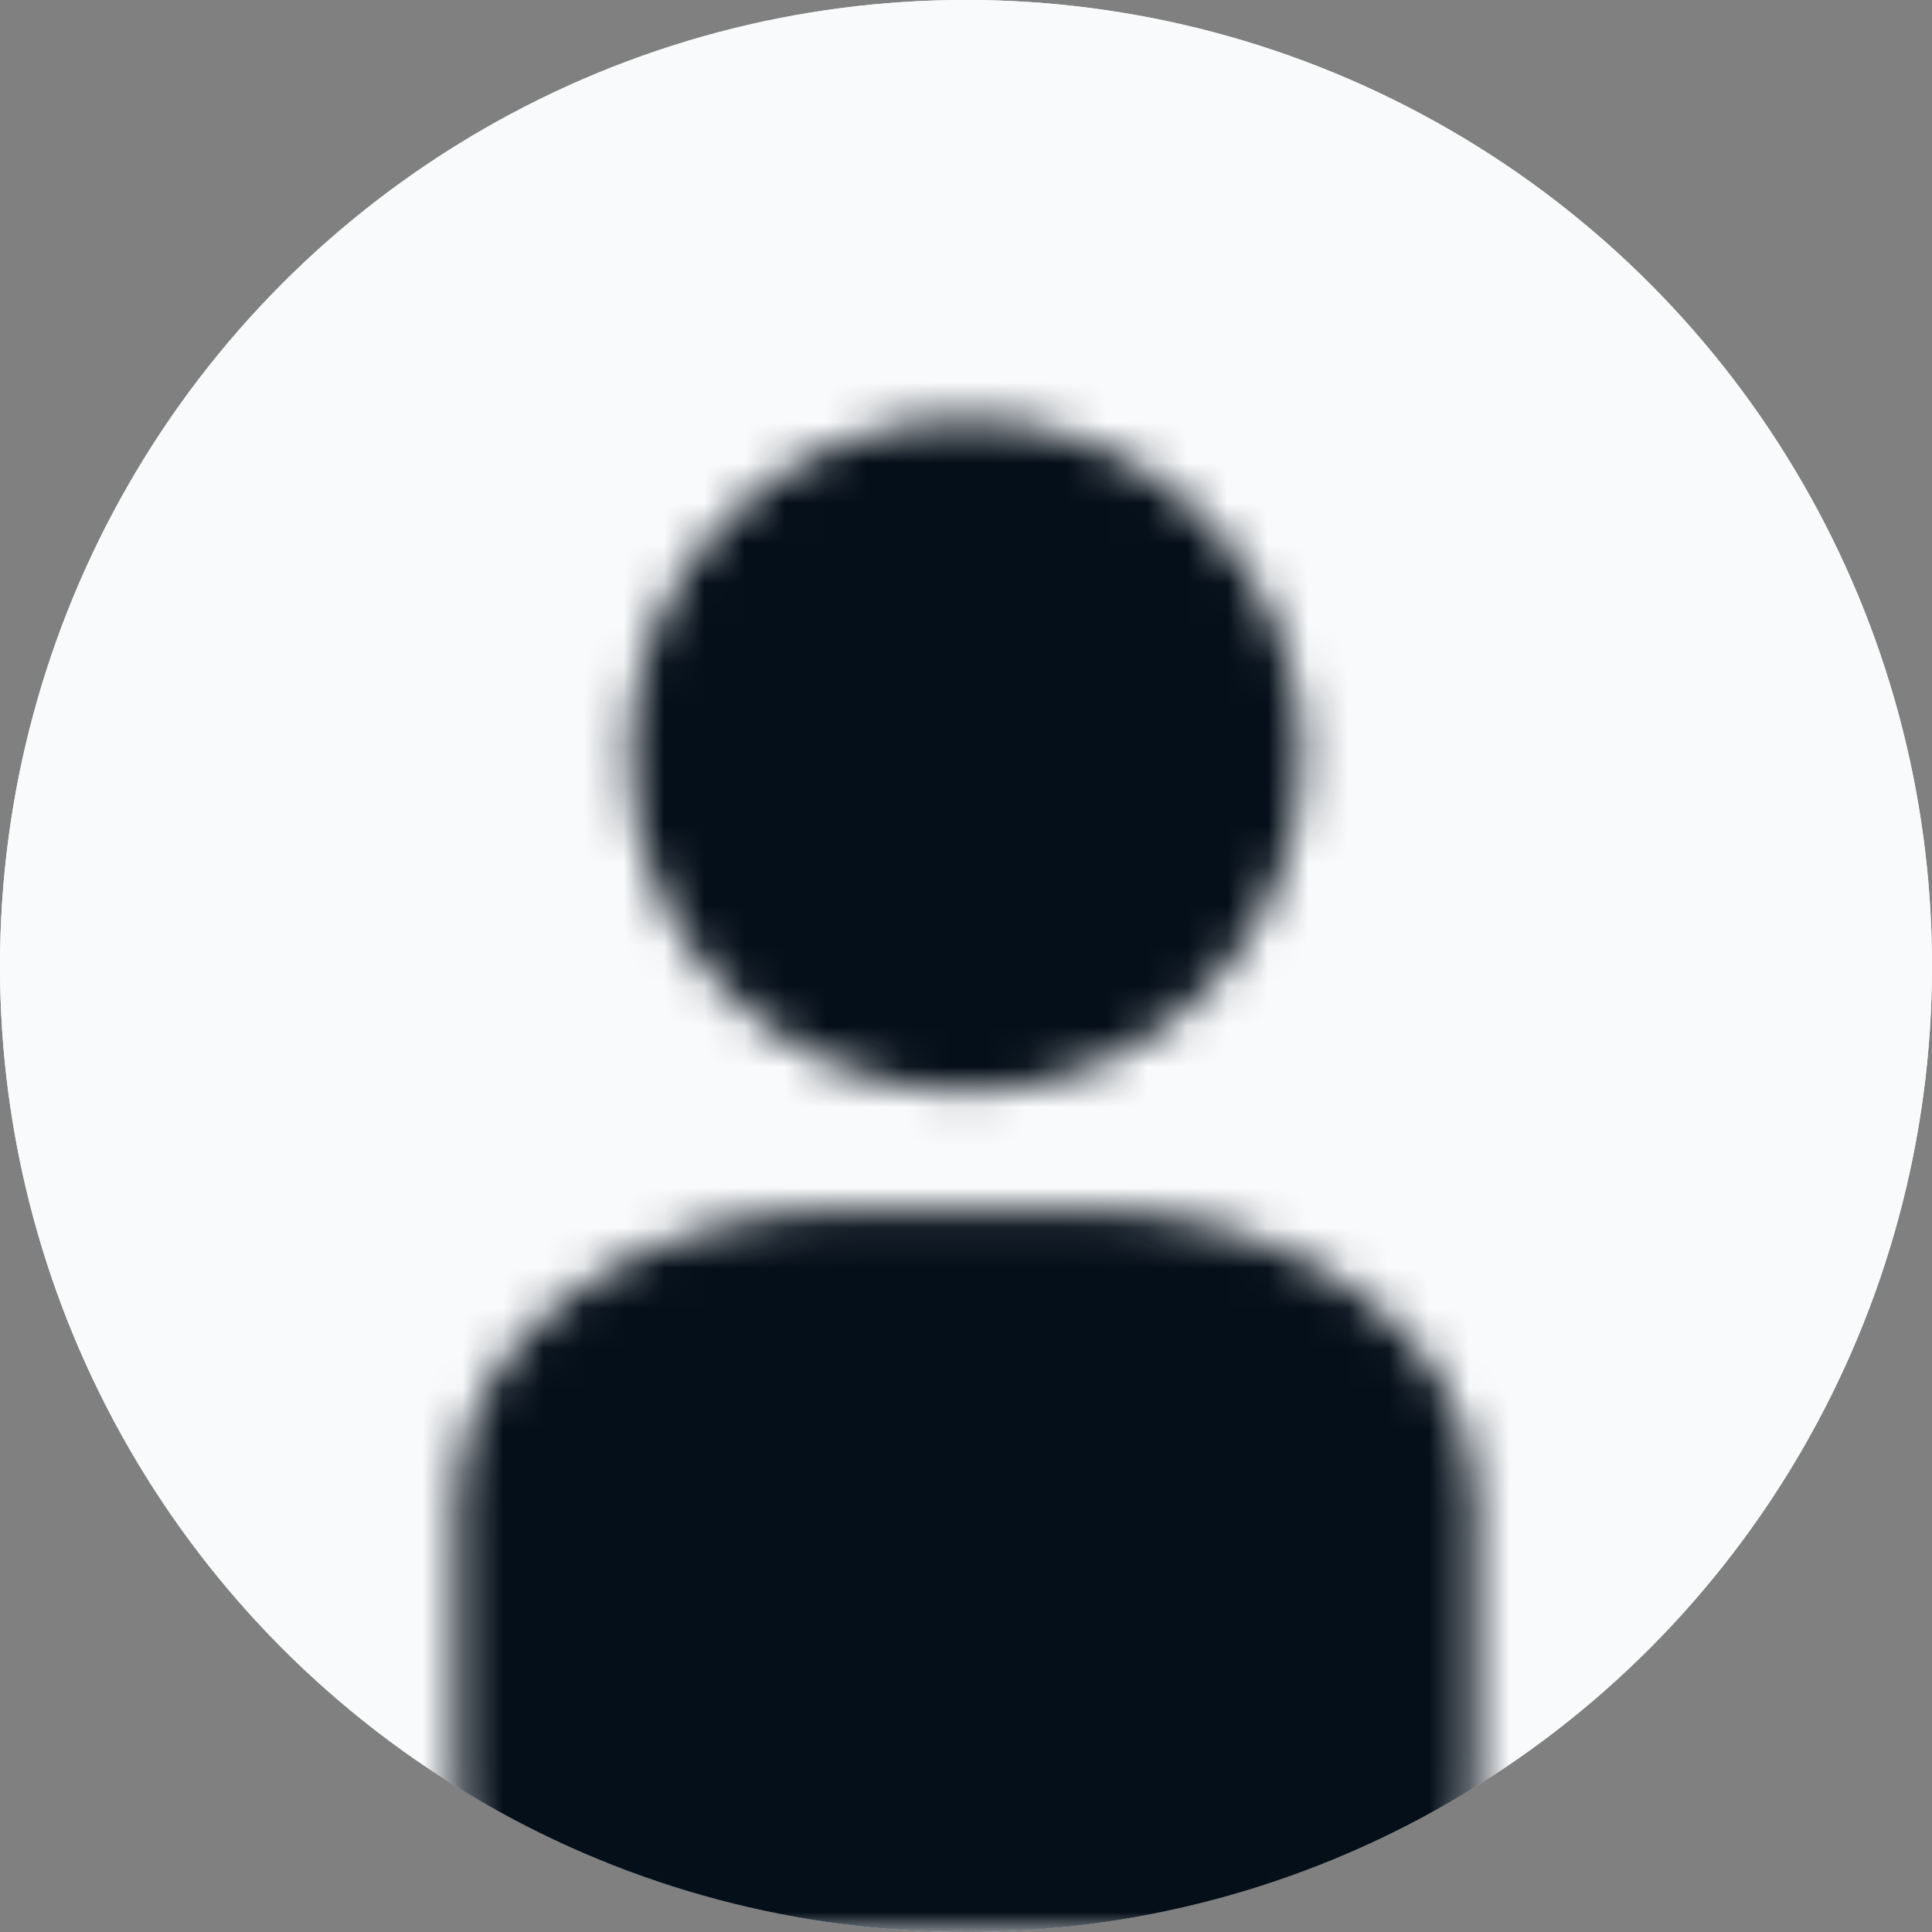 <svg width="48" height="48" viewBox="0 0 48 48" fill="none" xmlns="http://www.w3.org/2000/svg">
<rect x="0" y="0" width="48" height="48" fill="#808080" stroke="none"/>
<g clip-path="url(#clip0)">
<circle cx="24" cy="24" r="21.219" fill="#EFF0F5" stroke="#C4C7D6" stroke-width="1.742"/>
<circle cx="24" cy="24" r="21.219" fill="#EFF0F5" stroke="#C4C7D6" stroke-width="1.742"/>
<circle cx="24" cy="22.708" r="21.219" fill="#EFF0F5" stroke="#C4C7D6" stroke-width="1.742"/>
<circle cx="24" cy="22.708" r="21.219" fill="#EFF0F5" stroke="#C4C7D6" stroke-width="1.742"/>
<circle cx="24" cy="23.999" r="24" fill="#F9FAFB"/>
<mask id="mask0" mask-type="alpha" maskUnits="userSpaceOnUse" x="11" y="10" width="26" height="39">
<path d="M23.999 27.125C28.613 27.125 32.354 23.384 32.354 18.769C32.354 14.155 28.613 10.414 23.999 10.414C19.384 10.414 15.643 14.155 15.643 18.769C15.643 23.384 19.384 27.125 23.999 27.125Z" fill="#050F19"/>
<path d="M11.344 37.268V44.482C11.344 45.415 11.841 46.31 12.724 46.97C13.608 47.63 14.807 48.001 16.056 48.001H31.944C33.193 48.001 34.392 47.63 35.276 46.97C36.159 46.31 36.656 45.415 36.656 44.482V37.268C36.656 35.353 35.638 33.517 33.825 32.163C32.013 30.809 29.555 30.048 26.991 30.047H21.009C18.445 30.048 15.987 30.809 14.175 32.163C12.362 33.517 11.344 35.353 11.344 37.268V37.268Z" fill="#050F19"/>
</mask>
<g mask="url(#mask0)">
<circle cx="24" cy="24" r="24" fill="#050F19"/>
</g>
<circle cx="24" cy="23.999" r="24" fill="#F9FAFB"/>
<mask id="mask1" mask-type="alpha" maskUnits="userSpaceOnUse" x="11" y="10" width="26" height="39">
<path d="M23.999 27.125C28.613 27.125 32.354 23.384 32.354 18.769C32.354 14.155 28.613 10.414 23.999 10.414C19.384 10.414 15.643 14.155 15.643 18.769C15.643 23.384 19.384 27.125 23.999 27.125Z" fill="#050F19"/>
<path d="M11.344 37.268V44.482C11.344 45.415 11.841 46.31 12.724 46.97C13.608 47.63 14.807 48.001 16.056 48.001H31.944C33.193 48.001 34.392 47.63 35.276 46.97C36.159 46.31 36.656 45.415 36.656 44.482V37.268C36.656 35.353 35.638 33.517 33.825 32.163C32.013 30.809 29.555 30.048 26.991 30.047H21.009C18.445 30.048 15.987 30.809 14.175 32.163C12.362 33.517 11.344 35.353 11.344 37.268V37.268Z" fill="#050F19"/>
</mask>
<g mask="url(#mask1)">
<circle cx="24" cy="24" r="24" fill="#050F19"/>
</g>
</g>
<defs>
<clipPath id="clip0">
<rect width="48" height="48" fill="white"/>
</clipPath>
</defs>
</svg>
